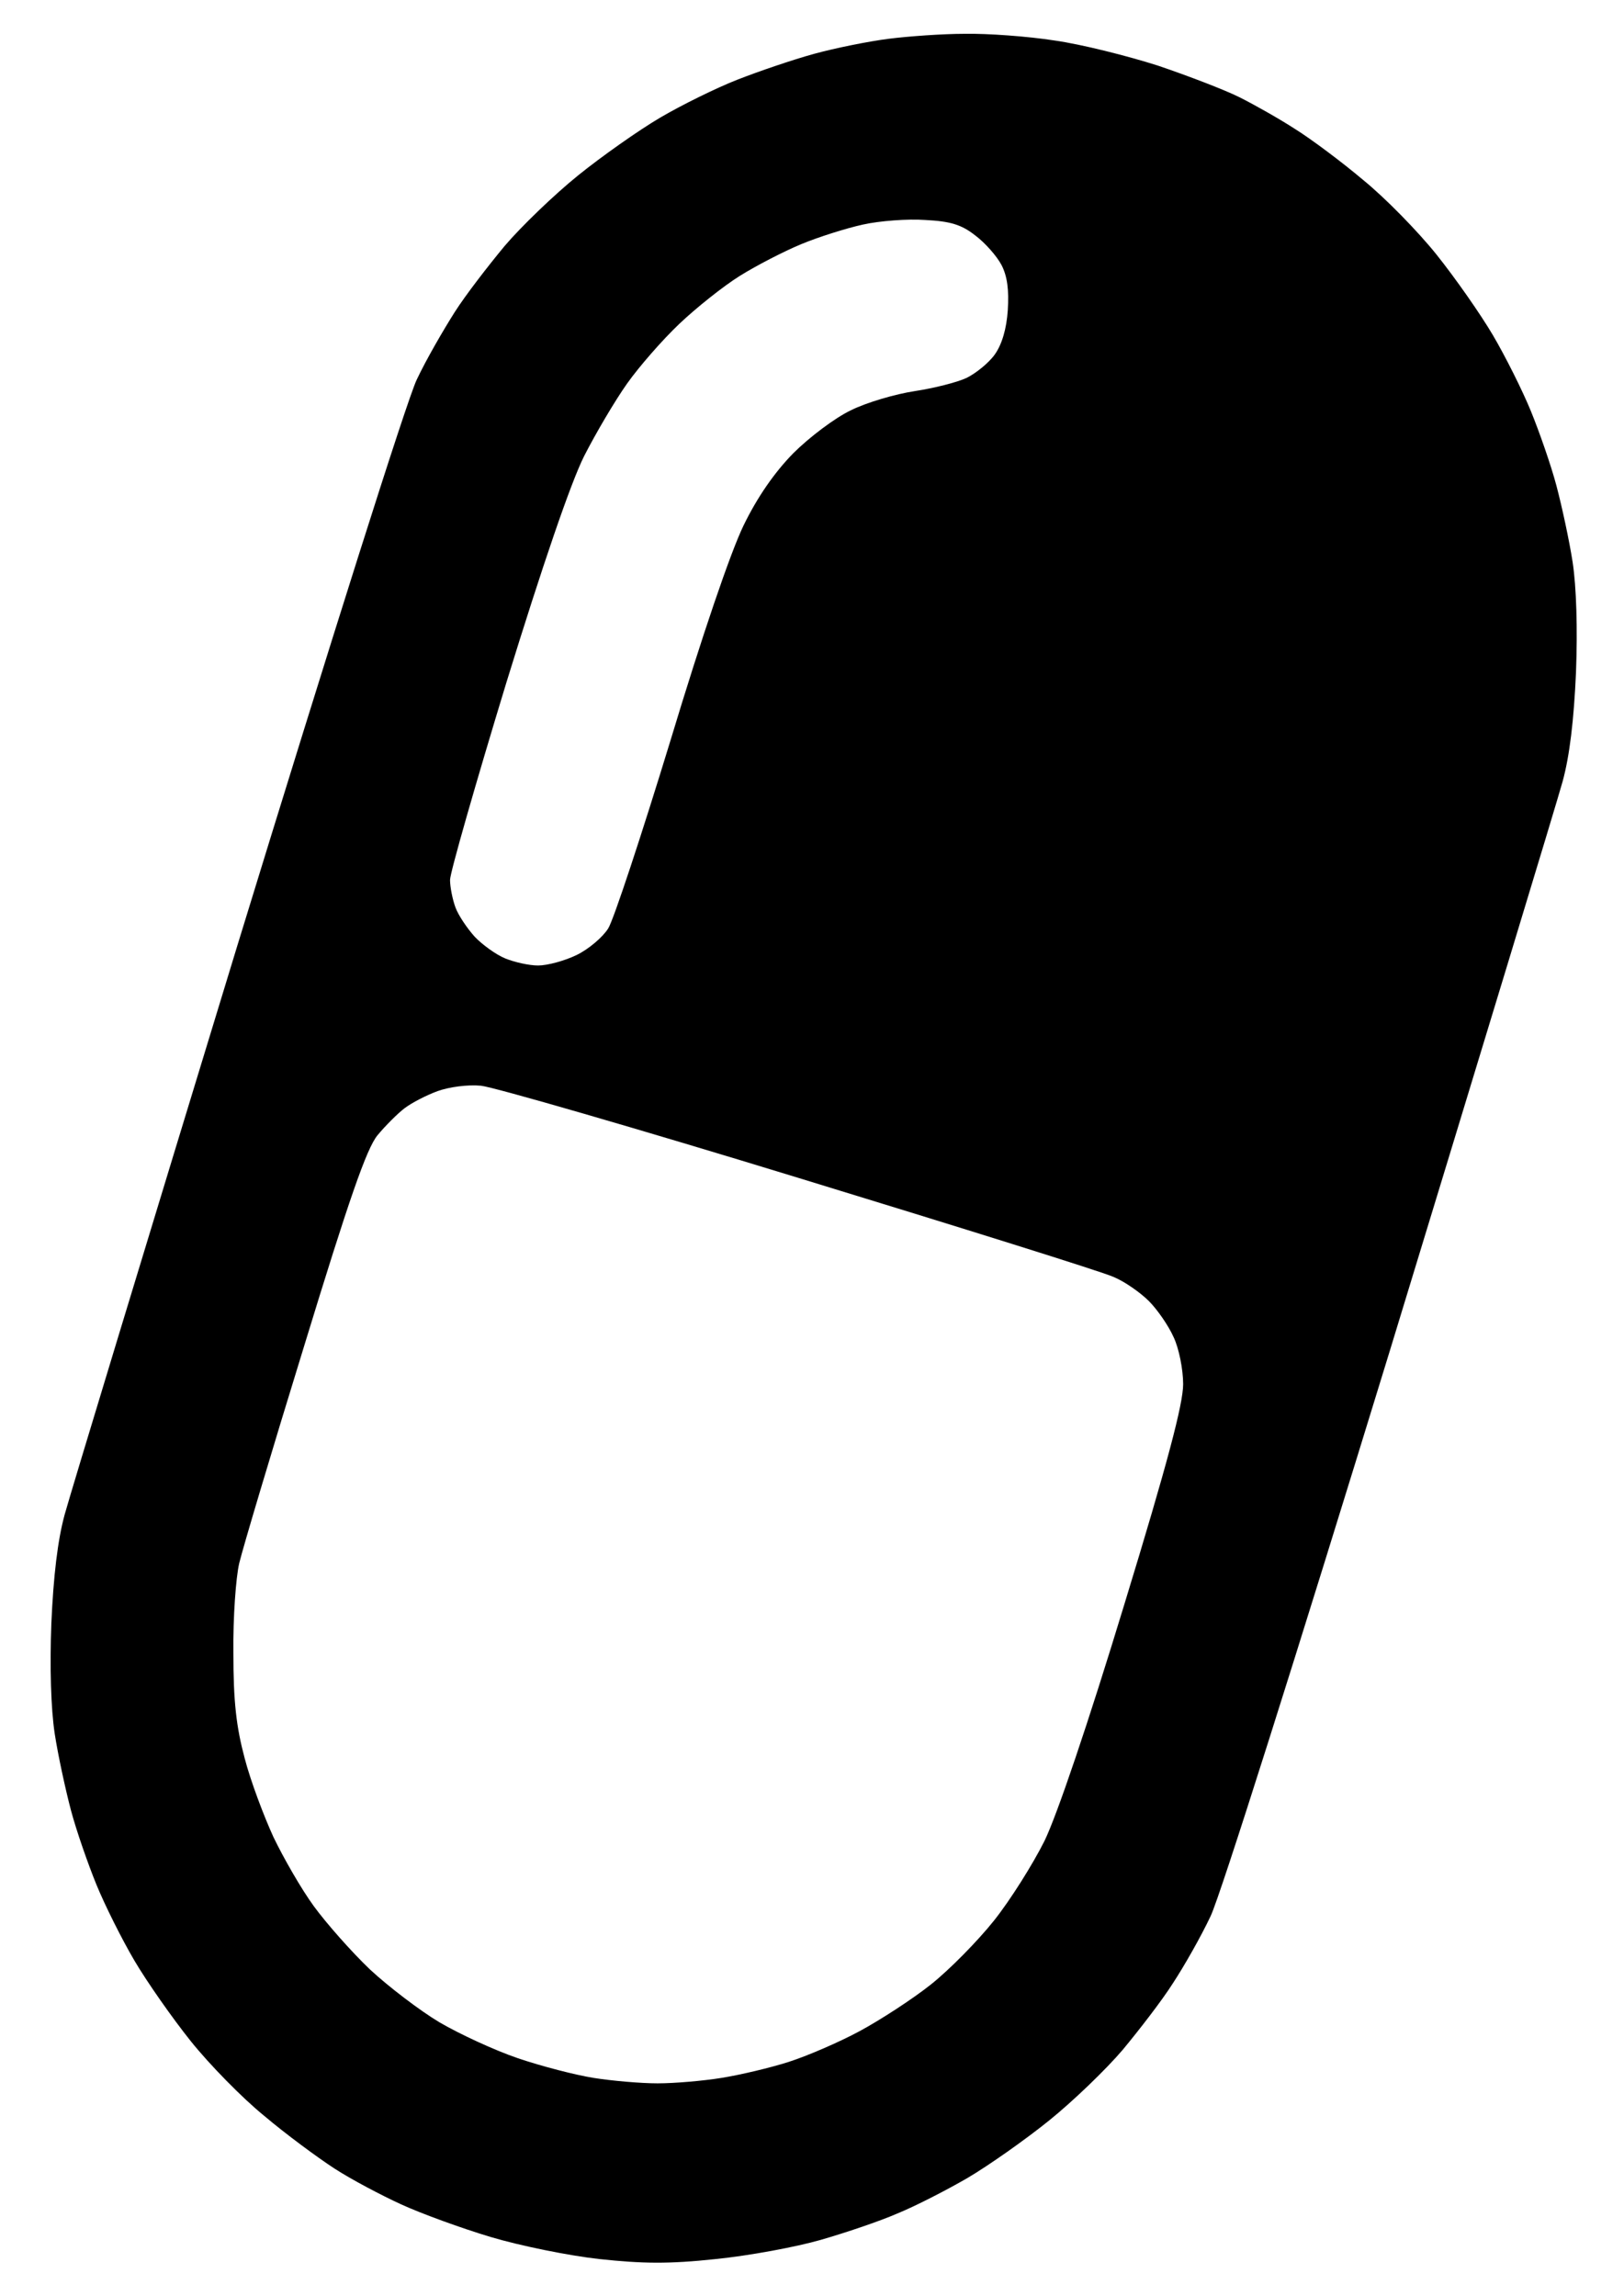 <svg xml:space="preserve" style="enable-background:new 0 0 389 550;" viewBox="0 0 389 550" y="0px" x="0px" xmlns:xlink="http://www.w3.org/1999/xlink" xmlns="http://www.w3.org/2000/svg" id="Layer_1" version="1.1">
<style type="text/css">
	.st0{fill-rule:evenodd;clip-rule:evenodd;}
</style>
<path d="M212.8,9.3c-4.7,0.6-12.7,2.2-17.8,3.6c-5.1,1.4-13.3,4.2-18.4,6.2s-13.4,6.1-18.5,9.1
	c-5.1,3-13.9,9.2-19.6,13.8c-5.7,4.6-13.6,12.2-17.6,16.9c-3.9,4.7-9.4,11.8-12,15.9s-6.8,11.3-9.1,16.2
	c-2.4,5.1-20.5,62.3-43,135.7c-21.3,69.8-39.9,131-41.3,136.1c-1.7,6.2-2.7,14.8-3.2,26.1c-0.4,10.6-0.1,20.4,0.8,26.4
	c0.8,5.2,2.6,13.5,3.9,18.4c1.3,4.9,4.1,12.9,6.1,17.8c2,4.9,6.1,13.1,9.1,18.2c3,5.1,9.1,13.8,13.5,19.3
	c4.4,5.5,12.3,13.6,17.6,17.9c5.2,4.4,12.8,10,16.8,12.6c4,2.6,11.2,6.4,16,8.6c4.8,2.2,14.4,5.7,21.4,7.8c7,2.1,18.8,4.5,26.1,5.3
	c10.3,1.1,16.6,1.2,27.8,0c8-0.8,19.3-2.9,25.2-4.6c5.9-1.7,14.2-4.5,18.3-6.3c4.2-1.7,11.8-5.6,16.8-8.5c5.1-3,13.9-9.2,19.6-13.8
	c5.7-4.6,13.6-12.2,17.6-16.9c3.9-4.7,9.4-11.8,12-15.9c2.7-4.1,6.8-11.3,9.1-16.2c2.4-5.1,20.5-62.3,43-135.7
	c21.3-69.8,39.9-131,41.3-136.1c1.7-6.2,2.7-14.8,3.2-26.1c0.4-10.6,0.1-20.4-0.8-26.4c-0.8-5.2-2.6-13.5-3.9-18.4
	c-1.3-4.9-4.1-12.9-6.1-17.8c-2-4.9-6.1-13.1-9.1-18.2c-3-5.1-9.1-13.8-13.5-19.3c-4.4-5.5-12.3-13.6-17.6-17.9
	c-5.2-4.4-12.6-9.9-16.3-12.2c-3.7-2.4-9.7-5.8-13.3-7.6c-3.6-1.8-12.5-5.2-19.6-7.6c-7.2-2.3-18.3-5.1-24.7-6
	c-6.4-1-16.1-1.7-21.5-1.6C225.8,8.1,217.5,8.7,212.8,9.3 M206.7,53.8c-4.1,0.9-10.7,3-14.8,4.7c-4.1,1.7-10.7,5.1-14.7,7.6
	c-4,2.5-10.5,7.7-14.5,11.5c-4,3.8-9.6,10.2-12.5,14.3c-2.9,4.1-7.5,11.9-10.3,17.4c-3.2,6.4-9.9,26-18.6,54.2
	c-7.4,24.3-13.5,45.6-13.5,47.3c0,1.7,0.6,4.7,1.3,6.6c0.7,1.9,2.8,5,4.6,7c1.8,1.9,5.1,4.3,7.3,5.2c2.2,0.9,5.7,1.7,7.9,1.7
	c2.2,0,6.3-1.1,9.2-2.5c2.9-1.4,6.3-4.3,7.6-6.4c1.3-2.1,8-22.4,14.9-45c7.7-25.5,14.4-45.1,17.5-51.5c3.3-6.8,7.4-12.7,11.9-17.3
	c3.8-3.8,10-8.5,13.8-10.3c3.8-1.9,10.7-3.9,15.3-4.6c4.6-0.7,10.2-2.1,12.5-3.2c2.2-1.1,5.3-3.6,6.7-5.6c1.7-2.4,2.8-6.1,3.1-10.6
	c0.3-4.8-0.1-8.1-1.5-10.8c-1.1-2.1-3.9-5.3-6.3-7.1c-3.3-2.6-6-3.4-12-3.7C217.5,52.4,210.7,52.9,206.7,53.8 M104.8,261.4
	c-2.7,1-6.2,2.8-7.9,4.1c-1.7,1.3-4.6,4.2-6.5,6.5c-2.6,3.2-6.8,15.3-17.5,50.3c-7.8,25.3-14.8,48.8-15.6,52.2s-1.5,13-1.4,21.5
	c0,11.7,0.7,17.7,2.7,25.2c1.4,5.4,4.6,13.9,6.9,18.9c2.4,5,6.7,12.5,9.7,16.6c3,4.1,9,10.9,13.4,15.1c4.4,4.1,12,9.9,16.7,12.7
	c4.8,2.8,13.2,6.7,18.8,8.6c5.6,1.9,13.7,4,18.1,4.7c4.4,0.7,11.3,1.3,15.3,1.3c4.1,0,11-0.6,15.3-1.3c4.4-0.7,11.6-2.4,16-3.8
	c4.4-1.4,12.1-4.7,17.1-7.4c5-2.7,12.7-7.7,17.1-11.2c4.4-3.5,11.2-10.4,15.1-15.3c3.9-4.9,9.3-13.5,12.1-19.1
	c3-6.2,10.4-28,19.1-56.6c10.4-34,14.1-48.1,14.1-52.8c0-3.5-1-8.6-2.3-11.3c-1.2-2.7-3.9-6.6-5.9-8.6c-2-2-5.8-4.7-8.5-5.8
	c-2.6-1.2-36.5-11.8-75.4-23.7c-38.8-11.9-73.1-21.8-76.1-22.1C112,259.8,107.6,260.4,104.8,261.4" class="st0"></path>
</svg>
